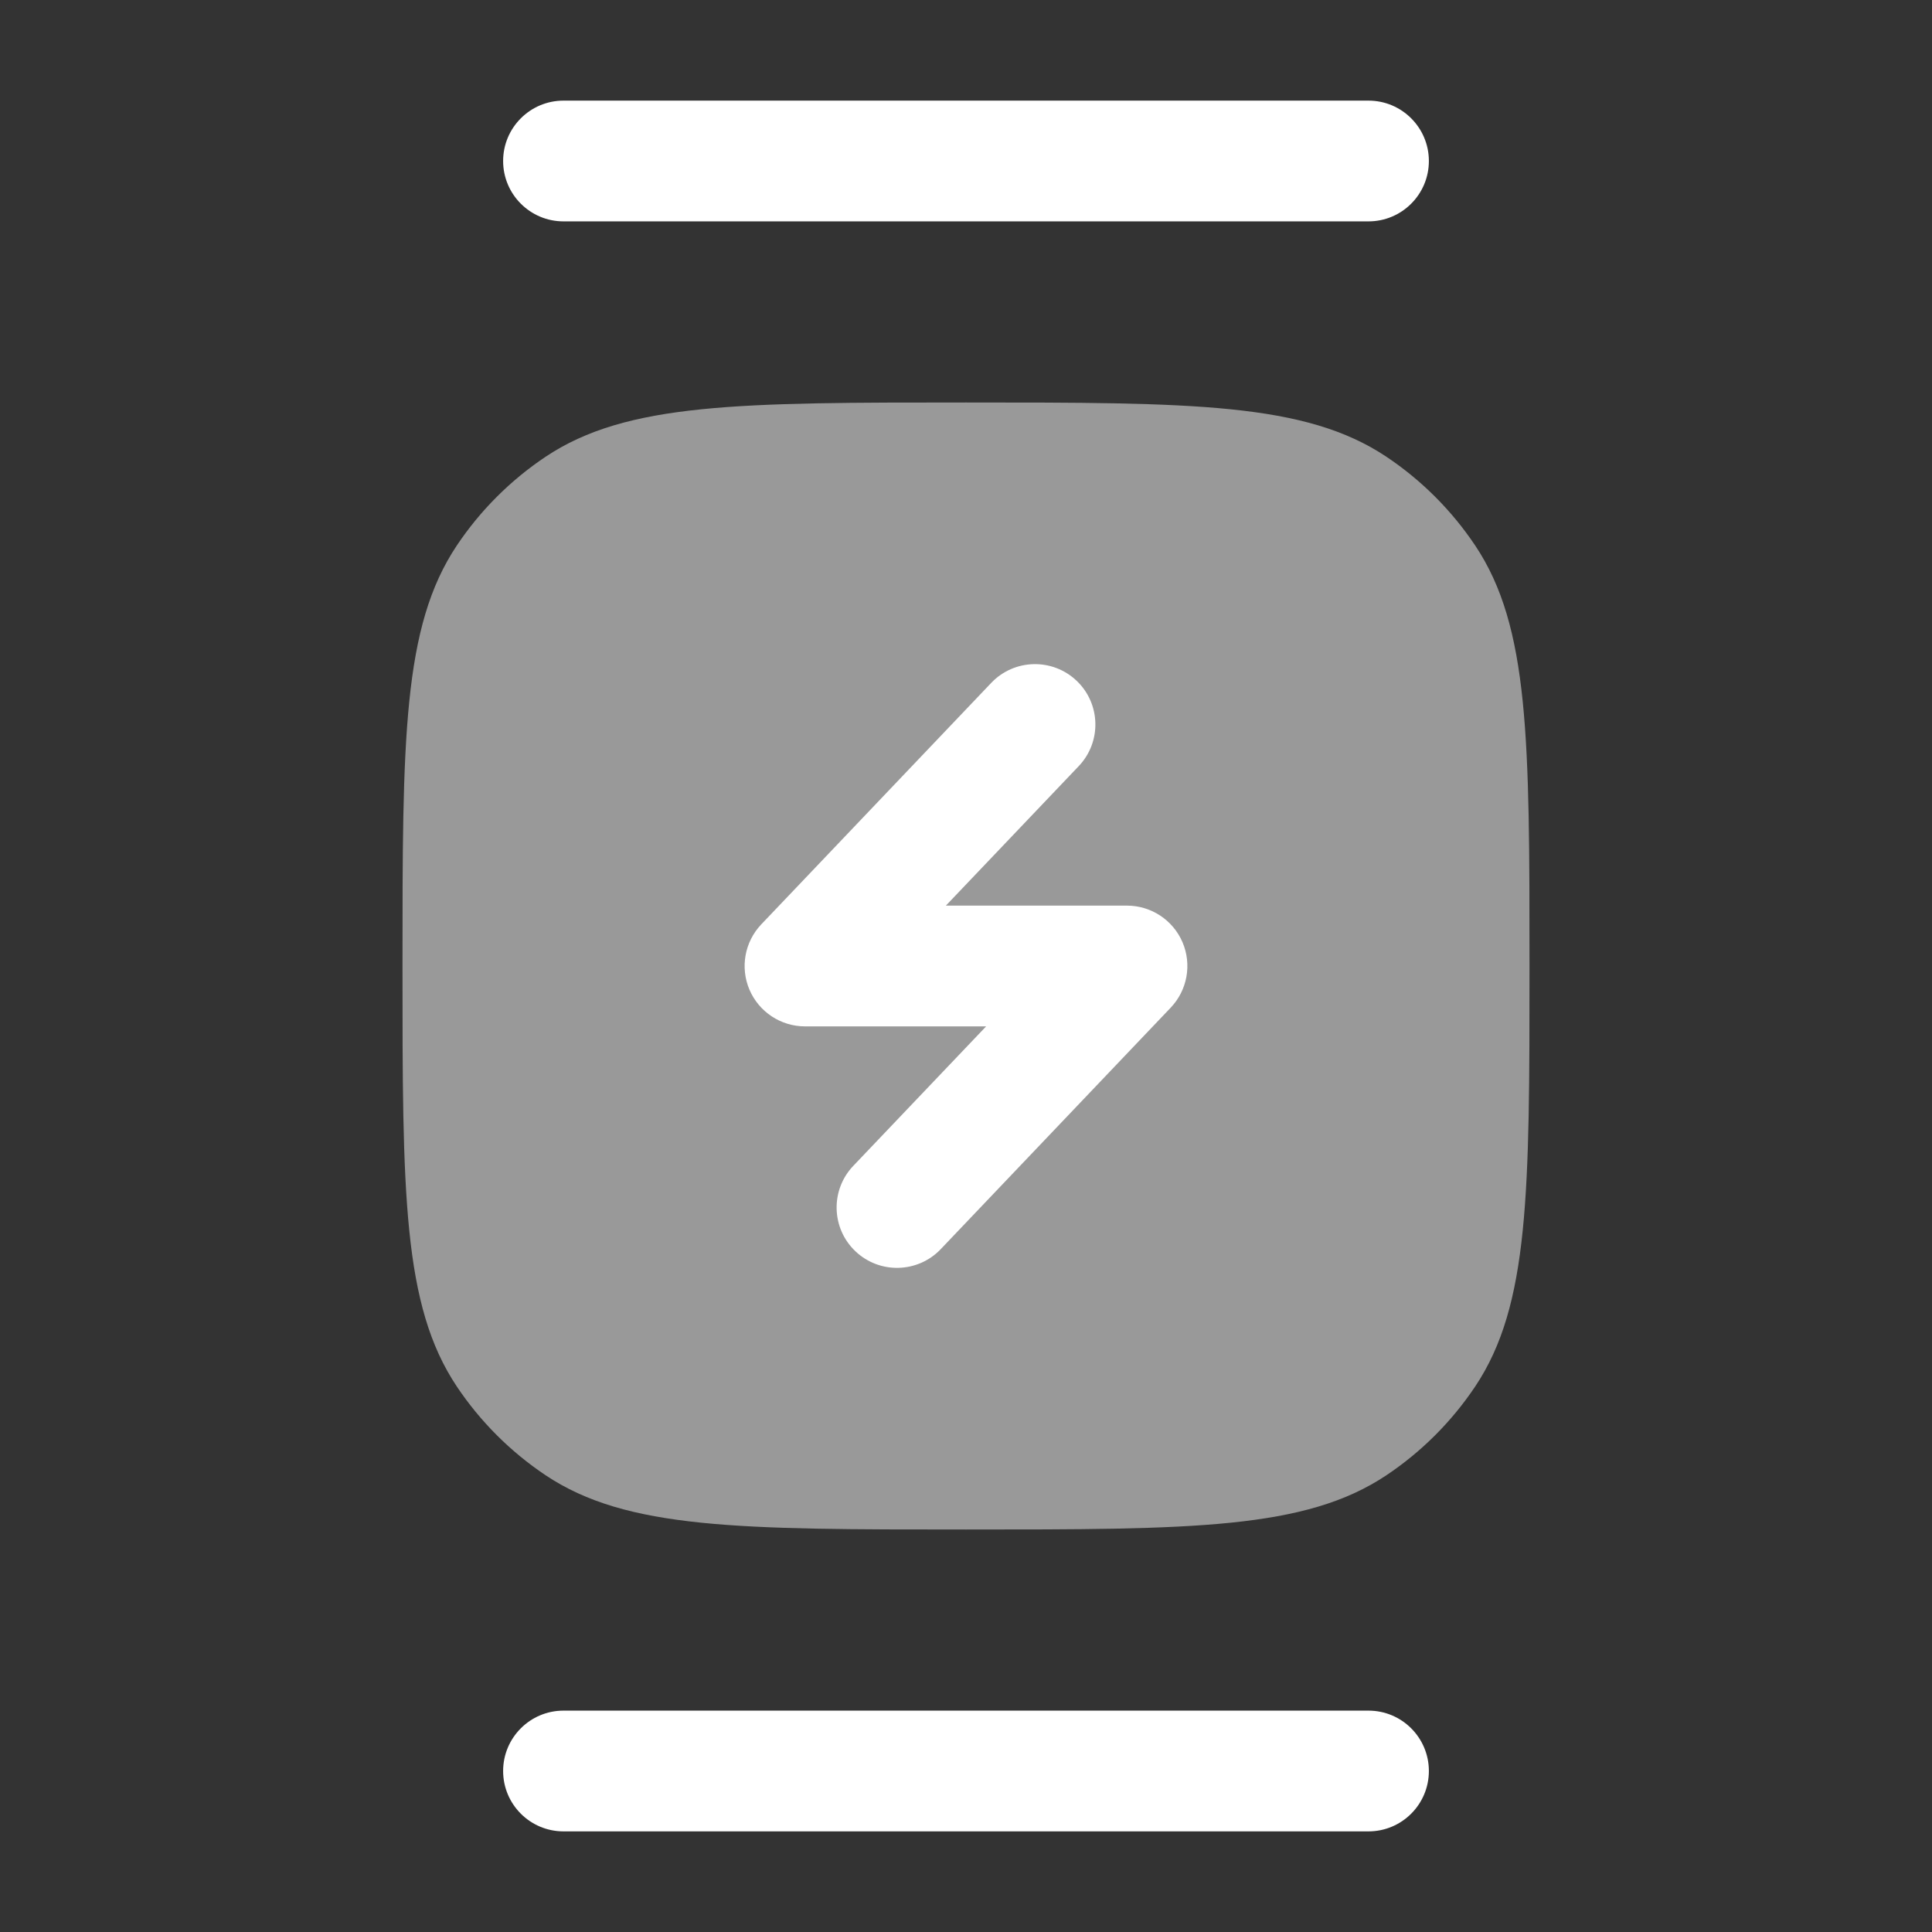 <svg width="48" height="48" viewBox="0 0 48 48" fill="none" xmlns="http://www.w3.org/2000/svg">
<rect x="0" y="0" width="48" height="48" fill="#333333" stroke="none"/>
<path opacity="0.5" d="M13.555 36.652C15.573 38 18.382 38 24 38C29.618 38 32.427 38 34.445 36.652C35.318 36.068 36.068 35.318 36.652 34.445C38 32.427 38 29.618 38 24C38 18.382 38 15.573 36.652 13.555C36.068 12.682 35.318 11.932 34.445 11.348C32.427 10 29.618 10 24 10C18.382 10 15.573 10 13.555 11.348C12.682 11.932 11.932 12.682 11.348 13.555C10 15.573 10 18.382 10 24C10 29.618 10 32.427 11.348 34.445C11.932 35.318 12.682 36.068 13.555 36.652Z" fill="white"/>
<path d="M26.749 16.914C27.349 17.485 27.372 18.435 26.8 19.035L23.5 22.5H28C28.6 22.5 29.142 22.858 29.379 23.409C29.615 23.961 29.5 24.6 29.086 25.035L23.372 31.035C22.801 31.634 21.851 31.657 21.251 31.086C20.651 30.515 20.628 29.565 21.2 28.965L24.5 25.5H20C19.4 25.5 18.858 25.142 18.621 24.591C18.385 24.039 18.5 23.4 18.914 22.965L24.628 16.965C25.199 16.366 26.149 16.343 26.749 16.914Z" fill="white"/>
<path fill-rule="evenodd" clip-rule="evenodd" d="M12.5 4C12.5 3.172 13.172 2.5 14 2.5H34C34.828 2.5 35.5 3.172 35.5 4C35.5 4.828 34.828 5.5 34 5.5H14C13.172 5.5 12.5 4.828 12.5 4ZM12.5 44C12.5 43.172 13.172 42.5 14 42.5H34C34.828 42.5 35.5 43.172 35.5 44C35.5 44.828 34.828 45.5 34 45.5H14C13.172 45.5 12.5 44.828 12.5 44Z" fill="white"/>
</svg>
